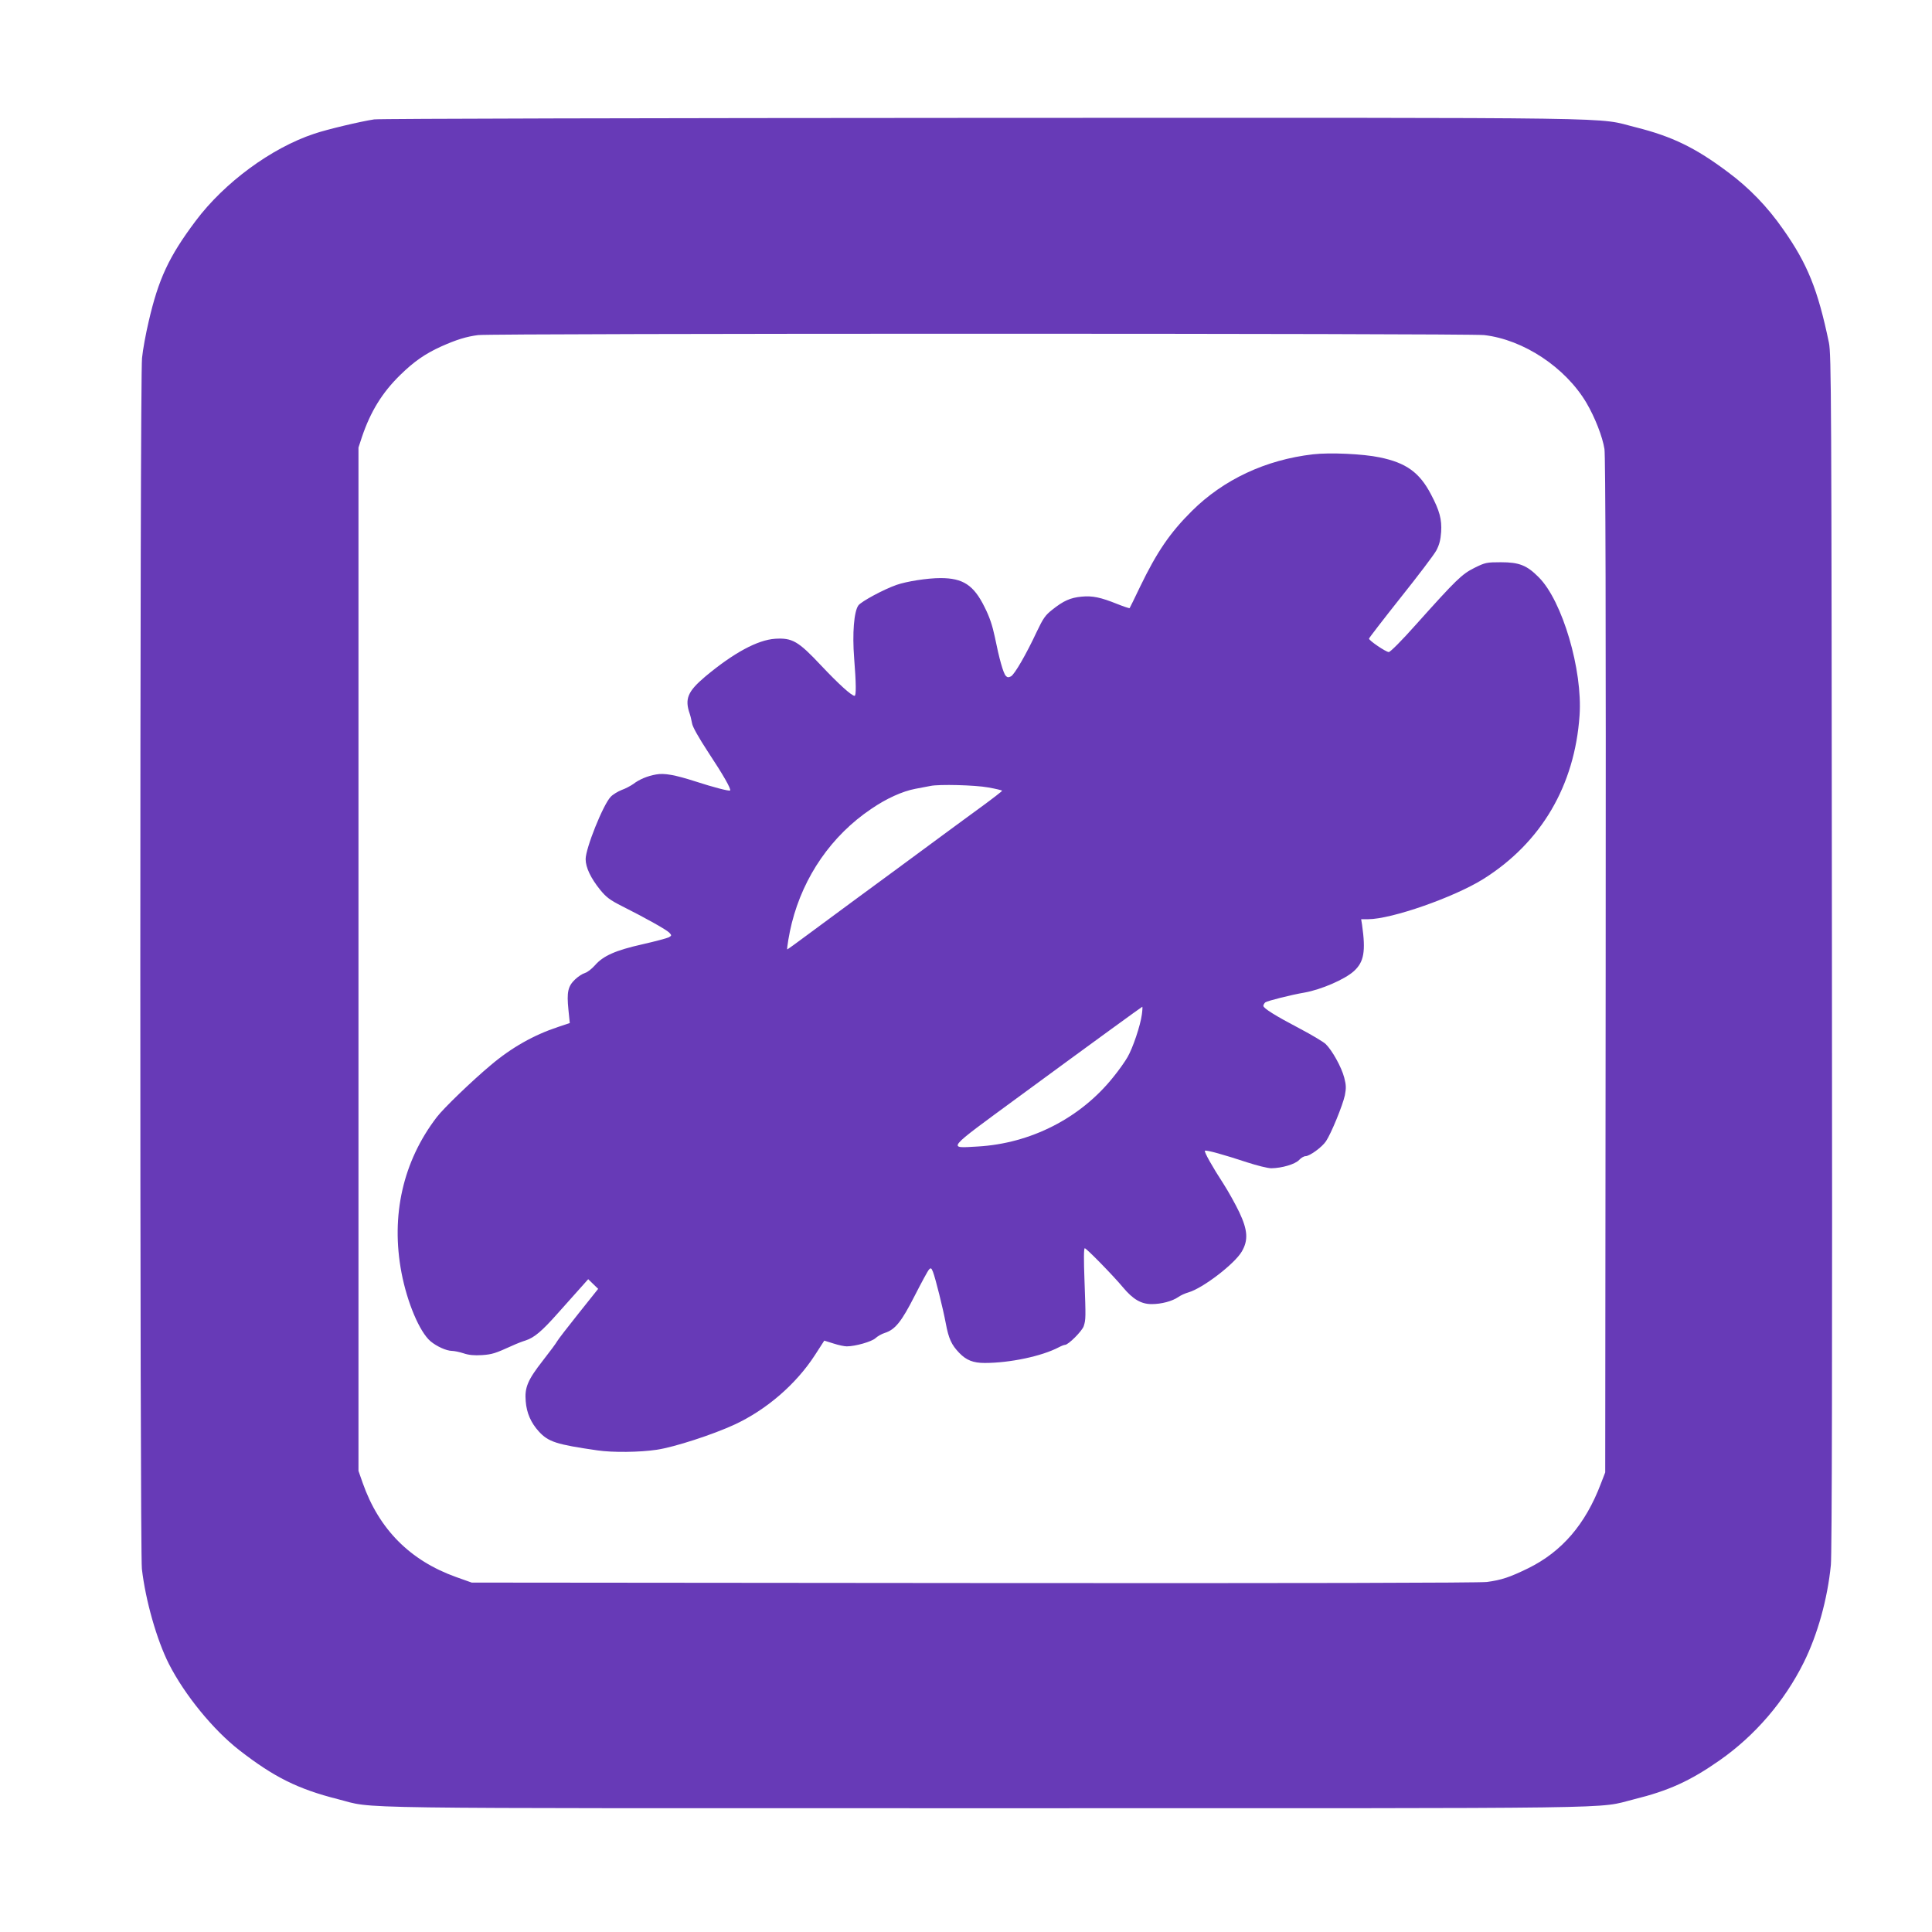 <?xml version="1.0" standalone="no"?>
<!DOCTYPE svg PUBLIC "-//W3C//DTD SVG 20010904//EN"
 "http://www.w3.org/TR/2001/REC-SVG-20010904/DTD/svg10.dtd">
<svg version="1.0" xmlns="http://www.w3.org/2000/svg"
 width="1280pt" height="1280pt" viewBox="0 0 1280 1280"
 preserveAspectRatio="xMidYMid meet">
<g transform="translate(0,1280) scale(0.1,-0.1)"
fill="#673ab7" stroke="none">
<path d="M2479 12009 c-87 -13 -312 -66 -397 -95 -284 -94 -596 -324 -786
-578 -177 -236 -246 -384 -311 -666 -19 -80 -39 -189 -44 -242 -15 -133 -15
-7896 -1 -8022 24 -209 99 -472 179 -630 105 -206 294 -437 466 -571 230 -179
389 -258 654 -325 258 -65 -91 -60 4296 -60 4372 0 4031 -5 4290 59 230 57
372 121 569 259 234 164 428 390 556 647 92 185 158 422 180 647 7 69 10 1412
7 4058 -3 3717 -4 3960 -20 4040 -73 350 -141 521 -304 752 -104 149 -224 273
-364 377 -217 163 -371 237 -609 297 -279 69 80 64 -4320 63 -2192 -1 -4010
-5 -4041 -10z m7354 -1429 c260 -30 537 -213 677 -448 57 -97 107 -225 120
-307 7 -49 10 -1075 8 -3425 l-3 -3355 -29 -75 c-102 -269 -258 -450 -481
-560 -123 -60 -177 -78 -274 -91 -50 -6 -1237 -9 -3401 -7 l-3325 3 -104 37
c-304 109 -510 316 -618 623 l-28 80 0 3390 0 3390 23 70 c57 169 135 295 254
411 91 89 164 140 272 189 101 45 166 65 244 75 103 12 6560 12 6665 0z"/>
<path d="M8699 9790 c-313 -36 -593 -167 -803 -376 -144 -143 -231 -270 -343
-502 -36 -75 -67 -139 -69 -141 -2 -2 -38 10 -81 27 -112 45 -165 56 -238 49
-73 -7 -119 -27 -194 -87 -46 -36 -60 -57 -102 -145 -69 -148 -147 -283 -171
-296 -16 -8 -24 -8 -34 3 -17 17 -44 114 -73 258 -16 75 -34 131 -68 198 -72
146 -143 192 -292 192 -87 0 -225 -22 -291 -45 -86 -30 -234 -110 -253 -136
-29 -40 -41 -184 -28 -350 13 -163 14 -249 3 -249 -20 0 -105 77 -222 201
-152 162 -191 184 -305 177 -116 -8 -274 -93 -462 -250 -117 -99 -138 -148
-103 -248 5 -14 11 -42 15 -62 3 -23 44 -95 106 -190 102 -154 154 -246 146
-255 -6 -6 -110 21 -227 59 -140 45 -210 57 -263 47 -58 -10 -112 -33 -151
-63 -17 -12 -52 -31 -78 -40 -25 -10 -58 -30 -72 -45 -50 -52 -166 -341 -166
-413 0 -55 34 -126 96 -203 41 -50 65 -68 144 -108 163 -82 298 -158 315 -177
16 -17 15 -19 -4 -30 -12 -6 -90 -27 -174 -46 -178 -40 -260 -76 -315 -139
-21 -24 -51 -47 -66 -51 -15 -4 -45 -23 -66 -43 -47 -45 -56 -83 -44 -201 l9
-88 -78 -26 c-160 -53 -308 -136 -447 -254 -122 -102 -311 -284 -356 -343
-224 -292 -306 -652 -234 -1031 38 -199 120 -392 192 -454 42 -35 105 -63 141
-64 16 0 51 -7 78 -16 35 -12 71 -15 122 -12 69 5 87 11 202 63 28 13 67 28
87 34 58 19 108 61 216 183 55 62 123 138 150 168 l49 55 33 -32 33 -32 -130
-163 c-72 -90 -135 -172 -141 -183 -6 -12 -49 -70 -96 -130 -100 -128 -121
-178 -113 -269 6 -78 35 -143 87 -200 63 -69 117 -86 387 -125 101 -15 281
-13 394 4 116 17 374 101 516 167 211 98 407 267 532 460 l62 96 61 -19 c33
-11 73 -19 88 -19 56 0 165 31 190 54 14 13 42 29 62 35 69 22 111 75 198 246
45 88 87 166 95 174 12 13 16 10 26 -15 17 -44 66 -240 85 -341 19 -102 38
-143 89 -196 47 -49 93 -67 169 -67 167 0 379 45 491 104 17 9 35 16 41 16 22
0 113 91 124 124 14 44 14 56 5 304 -5 135 -5 212 2 212 11 0 189 -182 253
-259 66 -79 120 -111 190 -111 65 0 136 19 177 47 15 11 46 25 68 31 95 28
304 188 352 270 44 75 40 142 -17 262 -25 52 -71 135 -103 185 -75 115 -131
215 -124 221 7 7 129 -27 280 -77 65 -21 136 -39 160 -39 71 1 158 27 184 55
13 14 32 25 42 25 28 0 110 60 136 99 35 52 111 239 125 304 9 47 9 67 -4 117
-18 70 -80 181 -123 223 -16 15 -93 61 -171 102 -162 85 -242 135 -242 151 0
6 6 17 13 23 13 10 171 50 260 65 111 20 266 87 327 142 67 61 79 131 54 307
l-6 37 46 0 c155 0 569 145 763 266 384 241 606 619 638 1084 21 301 -114 759
-270 915 -79 80 -130 100 -251 100 -95 0 -104 -2 -175 -37 -84 -42 -119 -76
-387 -375 -95 -107 -171 -183 -181 -183 -19 0 -131 76 -131 89 0 4 94 126 209
271 115 144 222 285 237 313 20 38 28 69 32 123 5 83 -10 140 -67 248 -76 146
-165 210 -341 246 -110 23 -330 33 -441 20z m-2152 -2207 c51 -9 93 -19 92
-22 0 -3 -59 -49 -130 -101 -72 -52 -188 -138 -259 -190 -71 -52 -211 -156
-312 -230 -200 -146 -368 -271 -581 -428 -75 -56 -139 -102 -141 -102 -5 0 13
109 30 175 78 310 264 579 525 755 100 69 208 118 294 134 44 8 89 17 100 19
55 12 296 6 382 -10z m1018 -1505 c-10 -74 -60 -222 -95 -282 -16 -28 -58 -88
-95 -133 -217 -271 -546 -439 -899 -459 -200 -11 -215 -29 270 327 508 373
818 598 822 599 2 0 1 -24 -3 -52z"/>
</g>
</svg>
